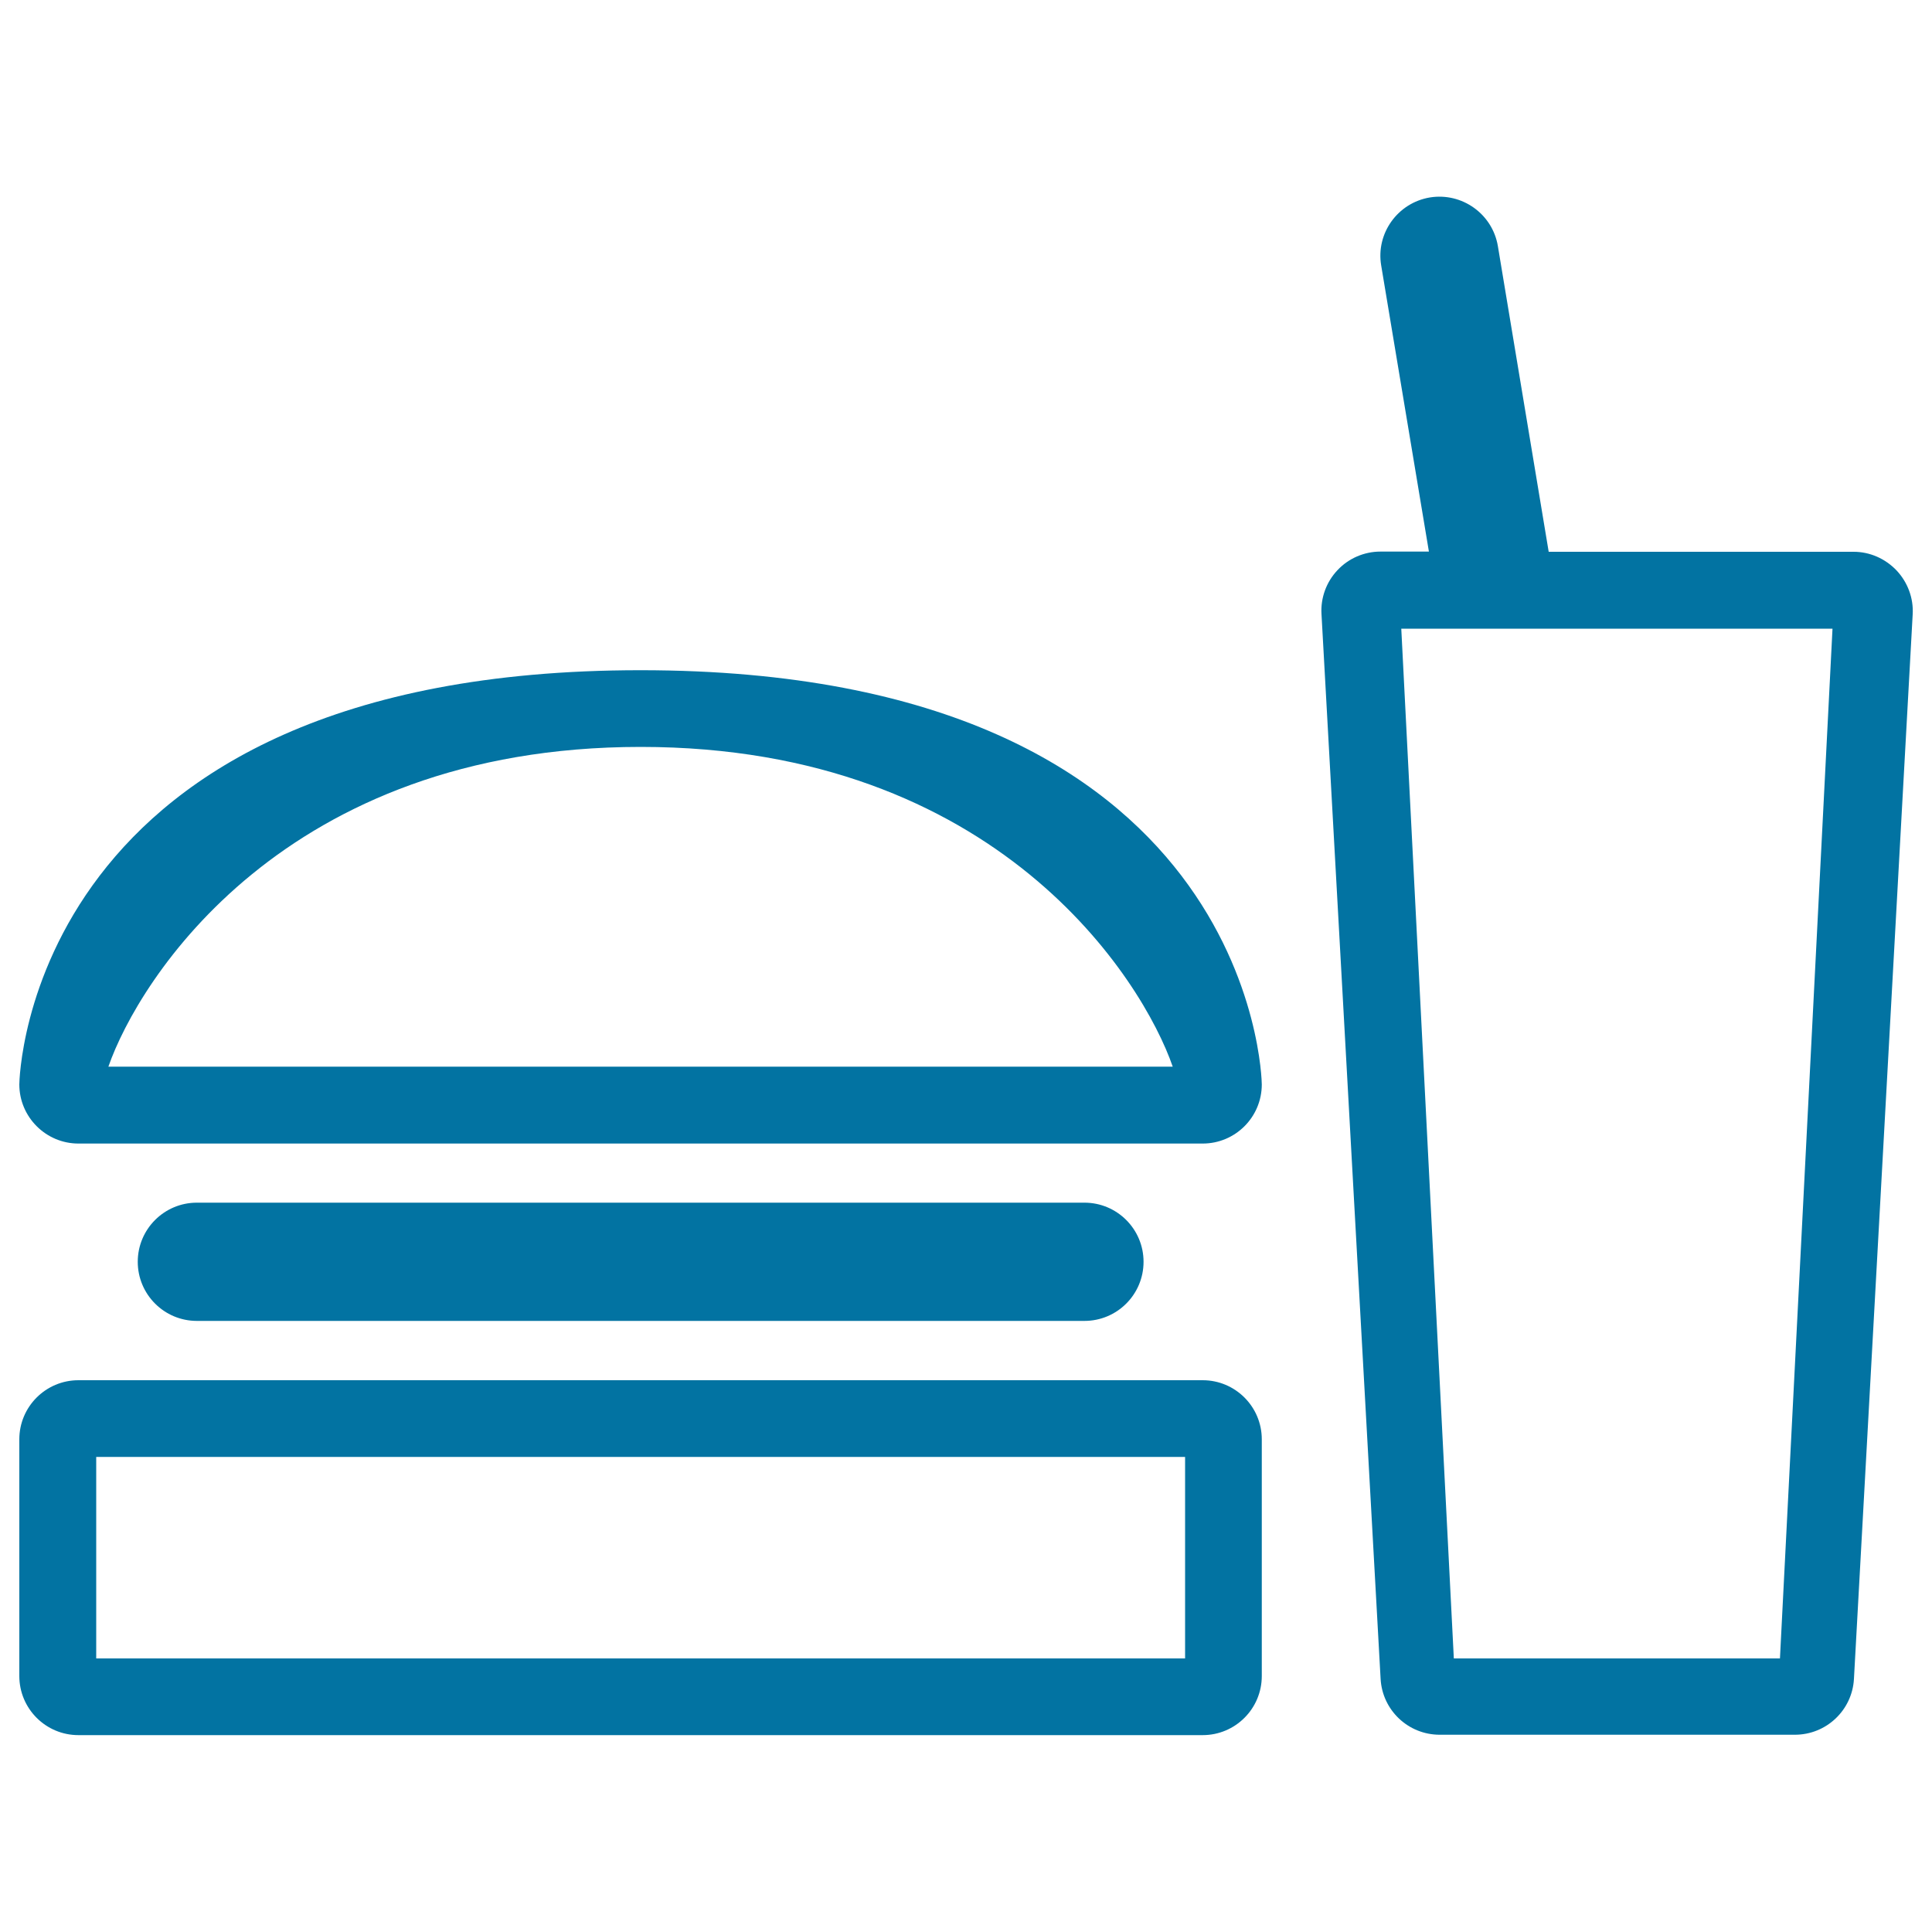 <svg xmlns="http://www.w3.org/2000/svg" viewBox="0 0 1000 1000" style="fill:#0273a2">
<title>Delicious Food SVG icon</title>
<path d="M653.1,867.5V745c0-16.9-13.7-30.6-30.6-30.6H40.6C23.7,714.4,10,728.1,10,745v122.5c0,16.9,13.7,30.6,30.6,30.6h581.9C639.4,898.1,653.1,884.4,653.1,867.5L653.1,867.5z M613.4,858.4H49.8V754.1h563.6V858.4L613.4,858.4z M101.9,622.5c-16.9,0-30.6,13.7-30.6,30.6c0,16.9,13.7,30.6,30.6,30.6h459.4c16.9,0,30.6-13.7,30.6-30.6s-13.7-30.6-30.6-30.6H101.9L101.9,622.5z M40.6,591.9h581.9c16.9,0,30.6-13.7,30.6-30.6c0-2.2-3.7-214.4-321.6-214.4C13.7,346.9,10,559.1,10,561.3C10,578.1,23.7,591.9,40.6,591.9L40.6,591.9z M331.6,386.6c184.8,0,259.9,120.6,275.4,165.5H56.1C71.7,507.2,146.8,386.6,331.6,386.6L331.6,386.6z M959.4,285.6H801.6l-26.3-158.2c-2.8-16.7-18.6-27.9-35.2-25.2c-16.7,2.8-28,18.6-25.2,35.2l24.7,148.1h-25.1c-8.4,0-16.5,3.5-22.2,9.6c-5.8,6.1-8.8,14.4-8.3,22.7l30.6,551.2c0.9,16.2,14.3,28.9,30.6,28.9h183.8c16.3,0,29.7-12.7,30.6-28.9L990,318c0.5-8.4-2.6-16.6-8.3-22.7C975.8,289.1,967.8,285.6,959.4,285.6L959.4,285.6z M921.3,858.4H752.5l-27.2-533h50.2h0.1h0.1h172.8L921.3,858.4L921.3,858.4z"/>
</svg>